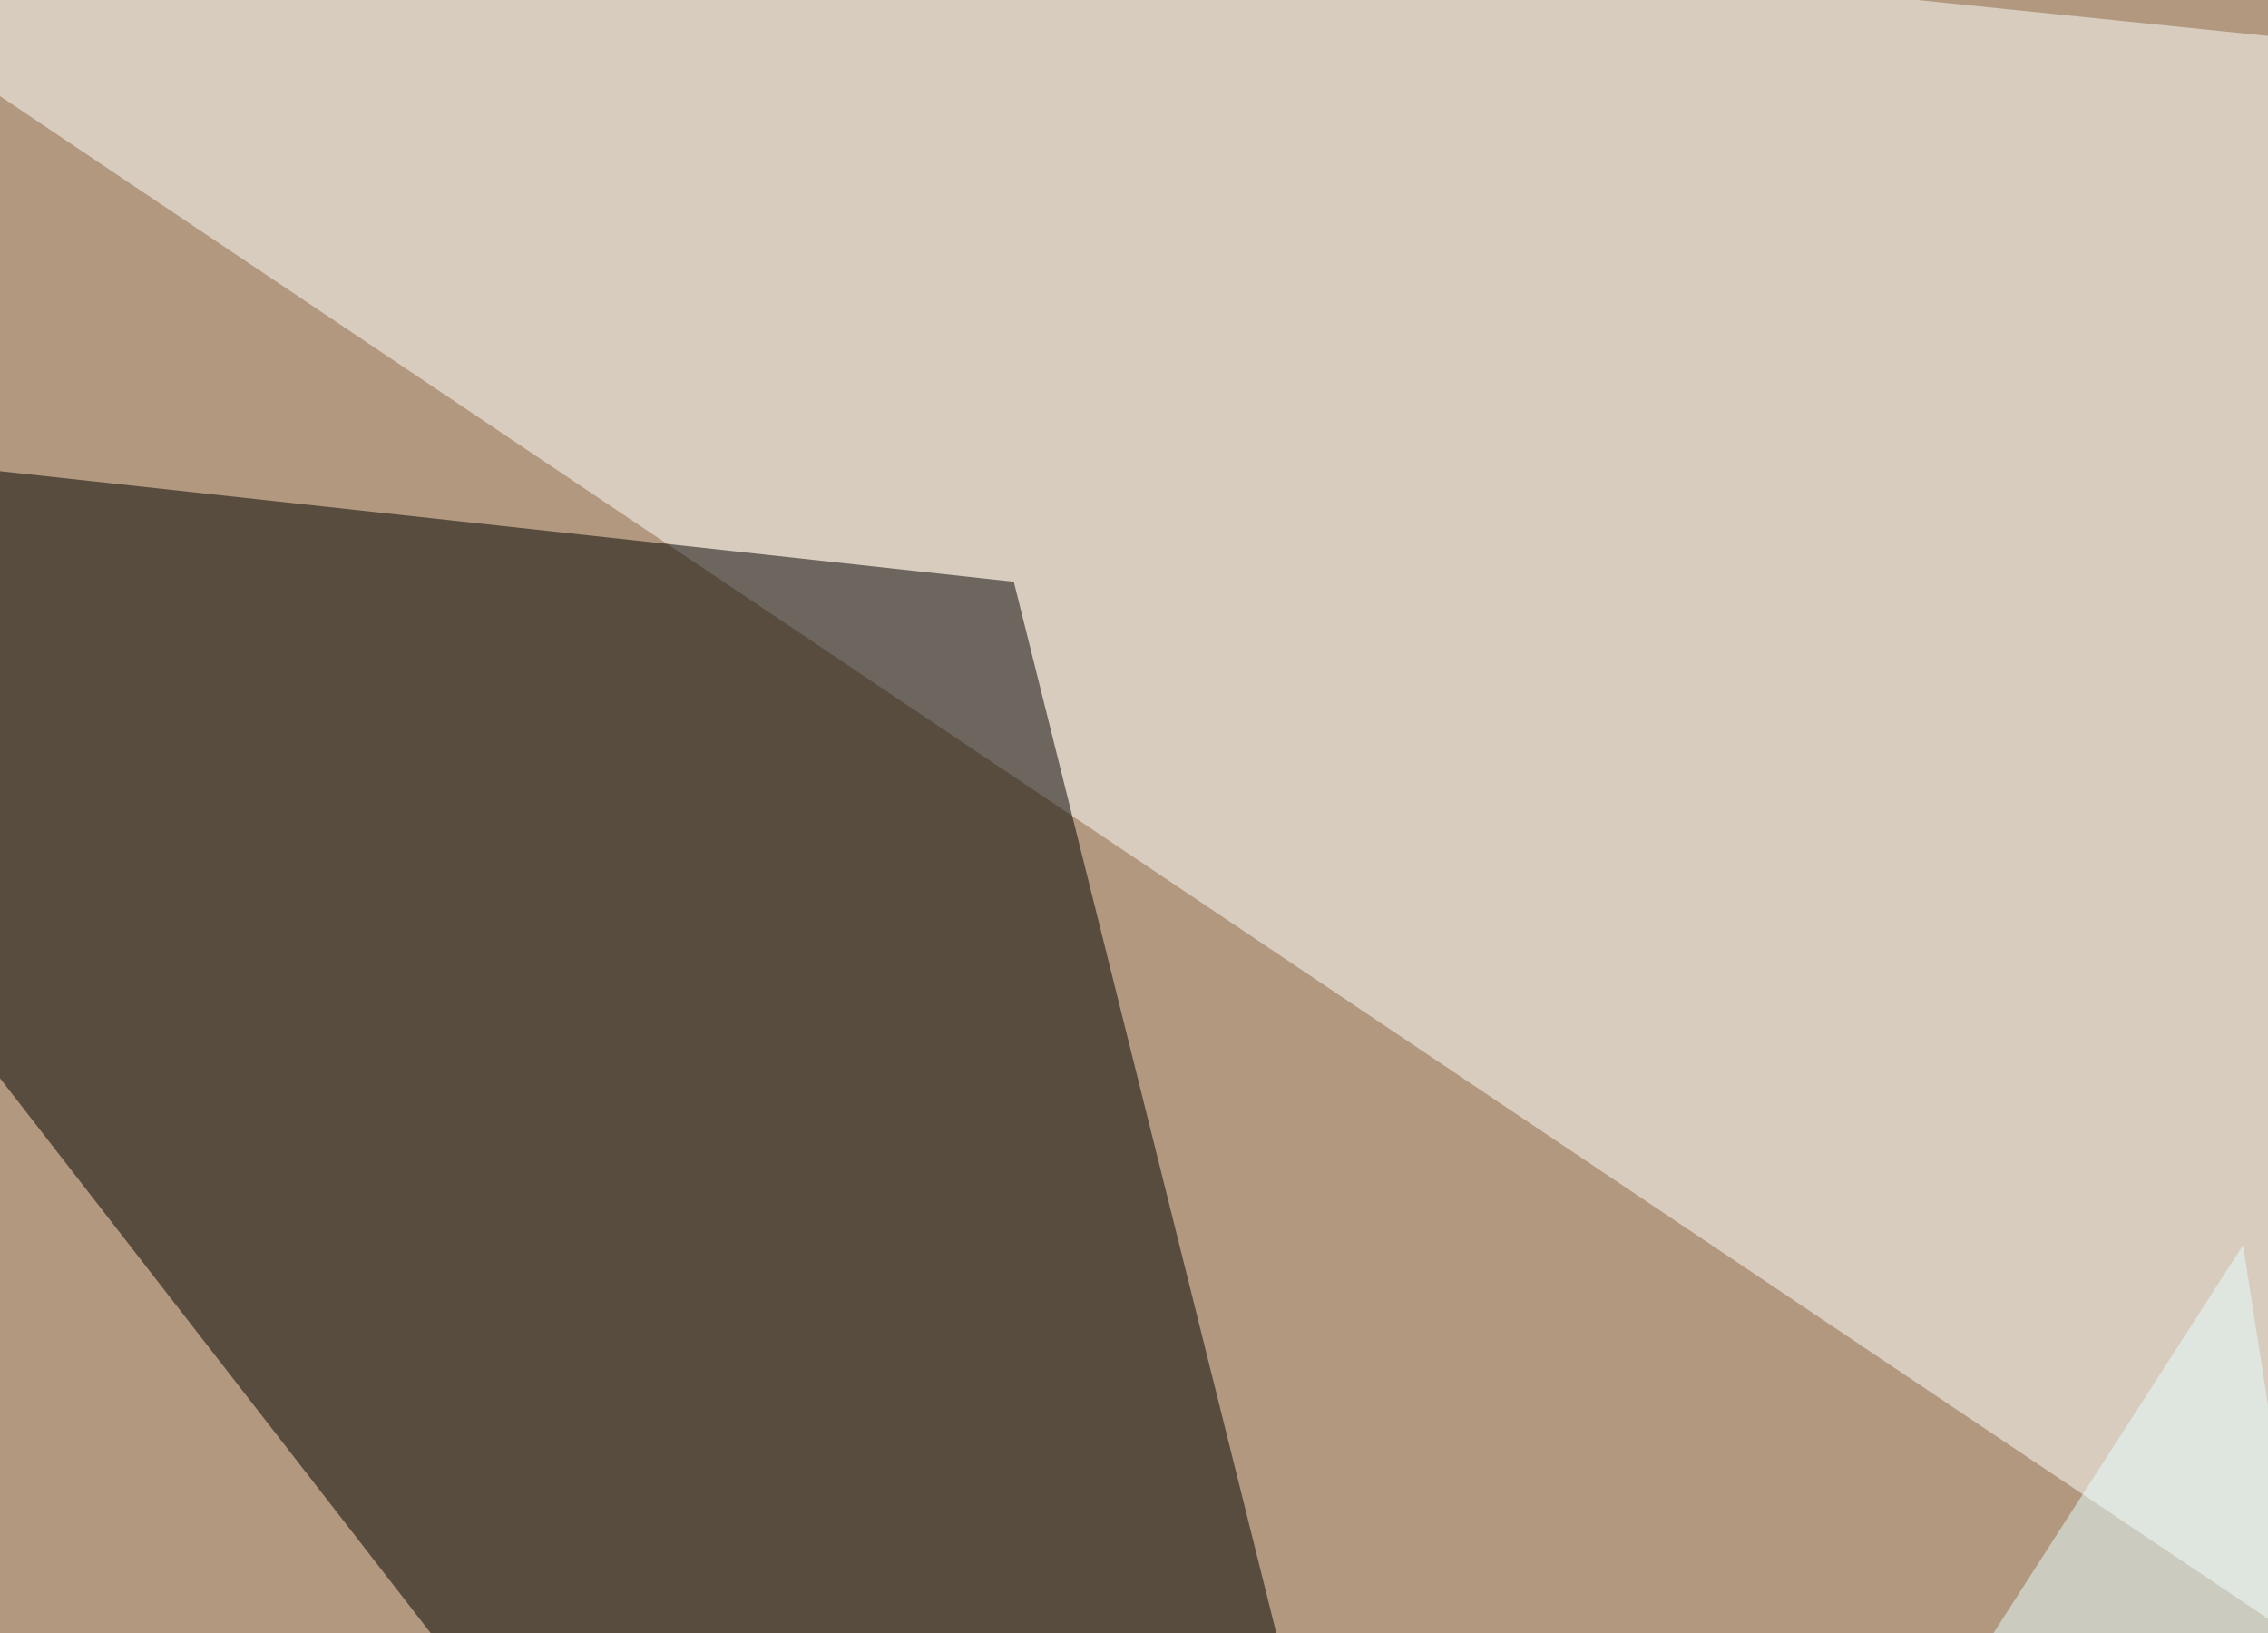 <svg xmlns="http://www.w3.org/2000/svg" width="200" height="144"><filter id="a"><feGaussianBlur stdDeviation="55"/></filter><rect width="100%" height="100%" fill="#b1987f"/><g filter="url(#a)"><g fill-opacity=".5"><path fill="#fff" d="M605 414.6L-45.4-22 640 48.3z"/><path fill="#5b1400" d="M461.4 399.9l213.9 395.5-720.7-55.7z"/><path d="M89.4 51.3L-45.4 36.6l193.3 249z"/><path fill="#e6ffff" d="M247.6 429.2l-293 58.6 243.2-378z"/></g></g></svg>